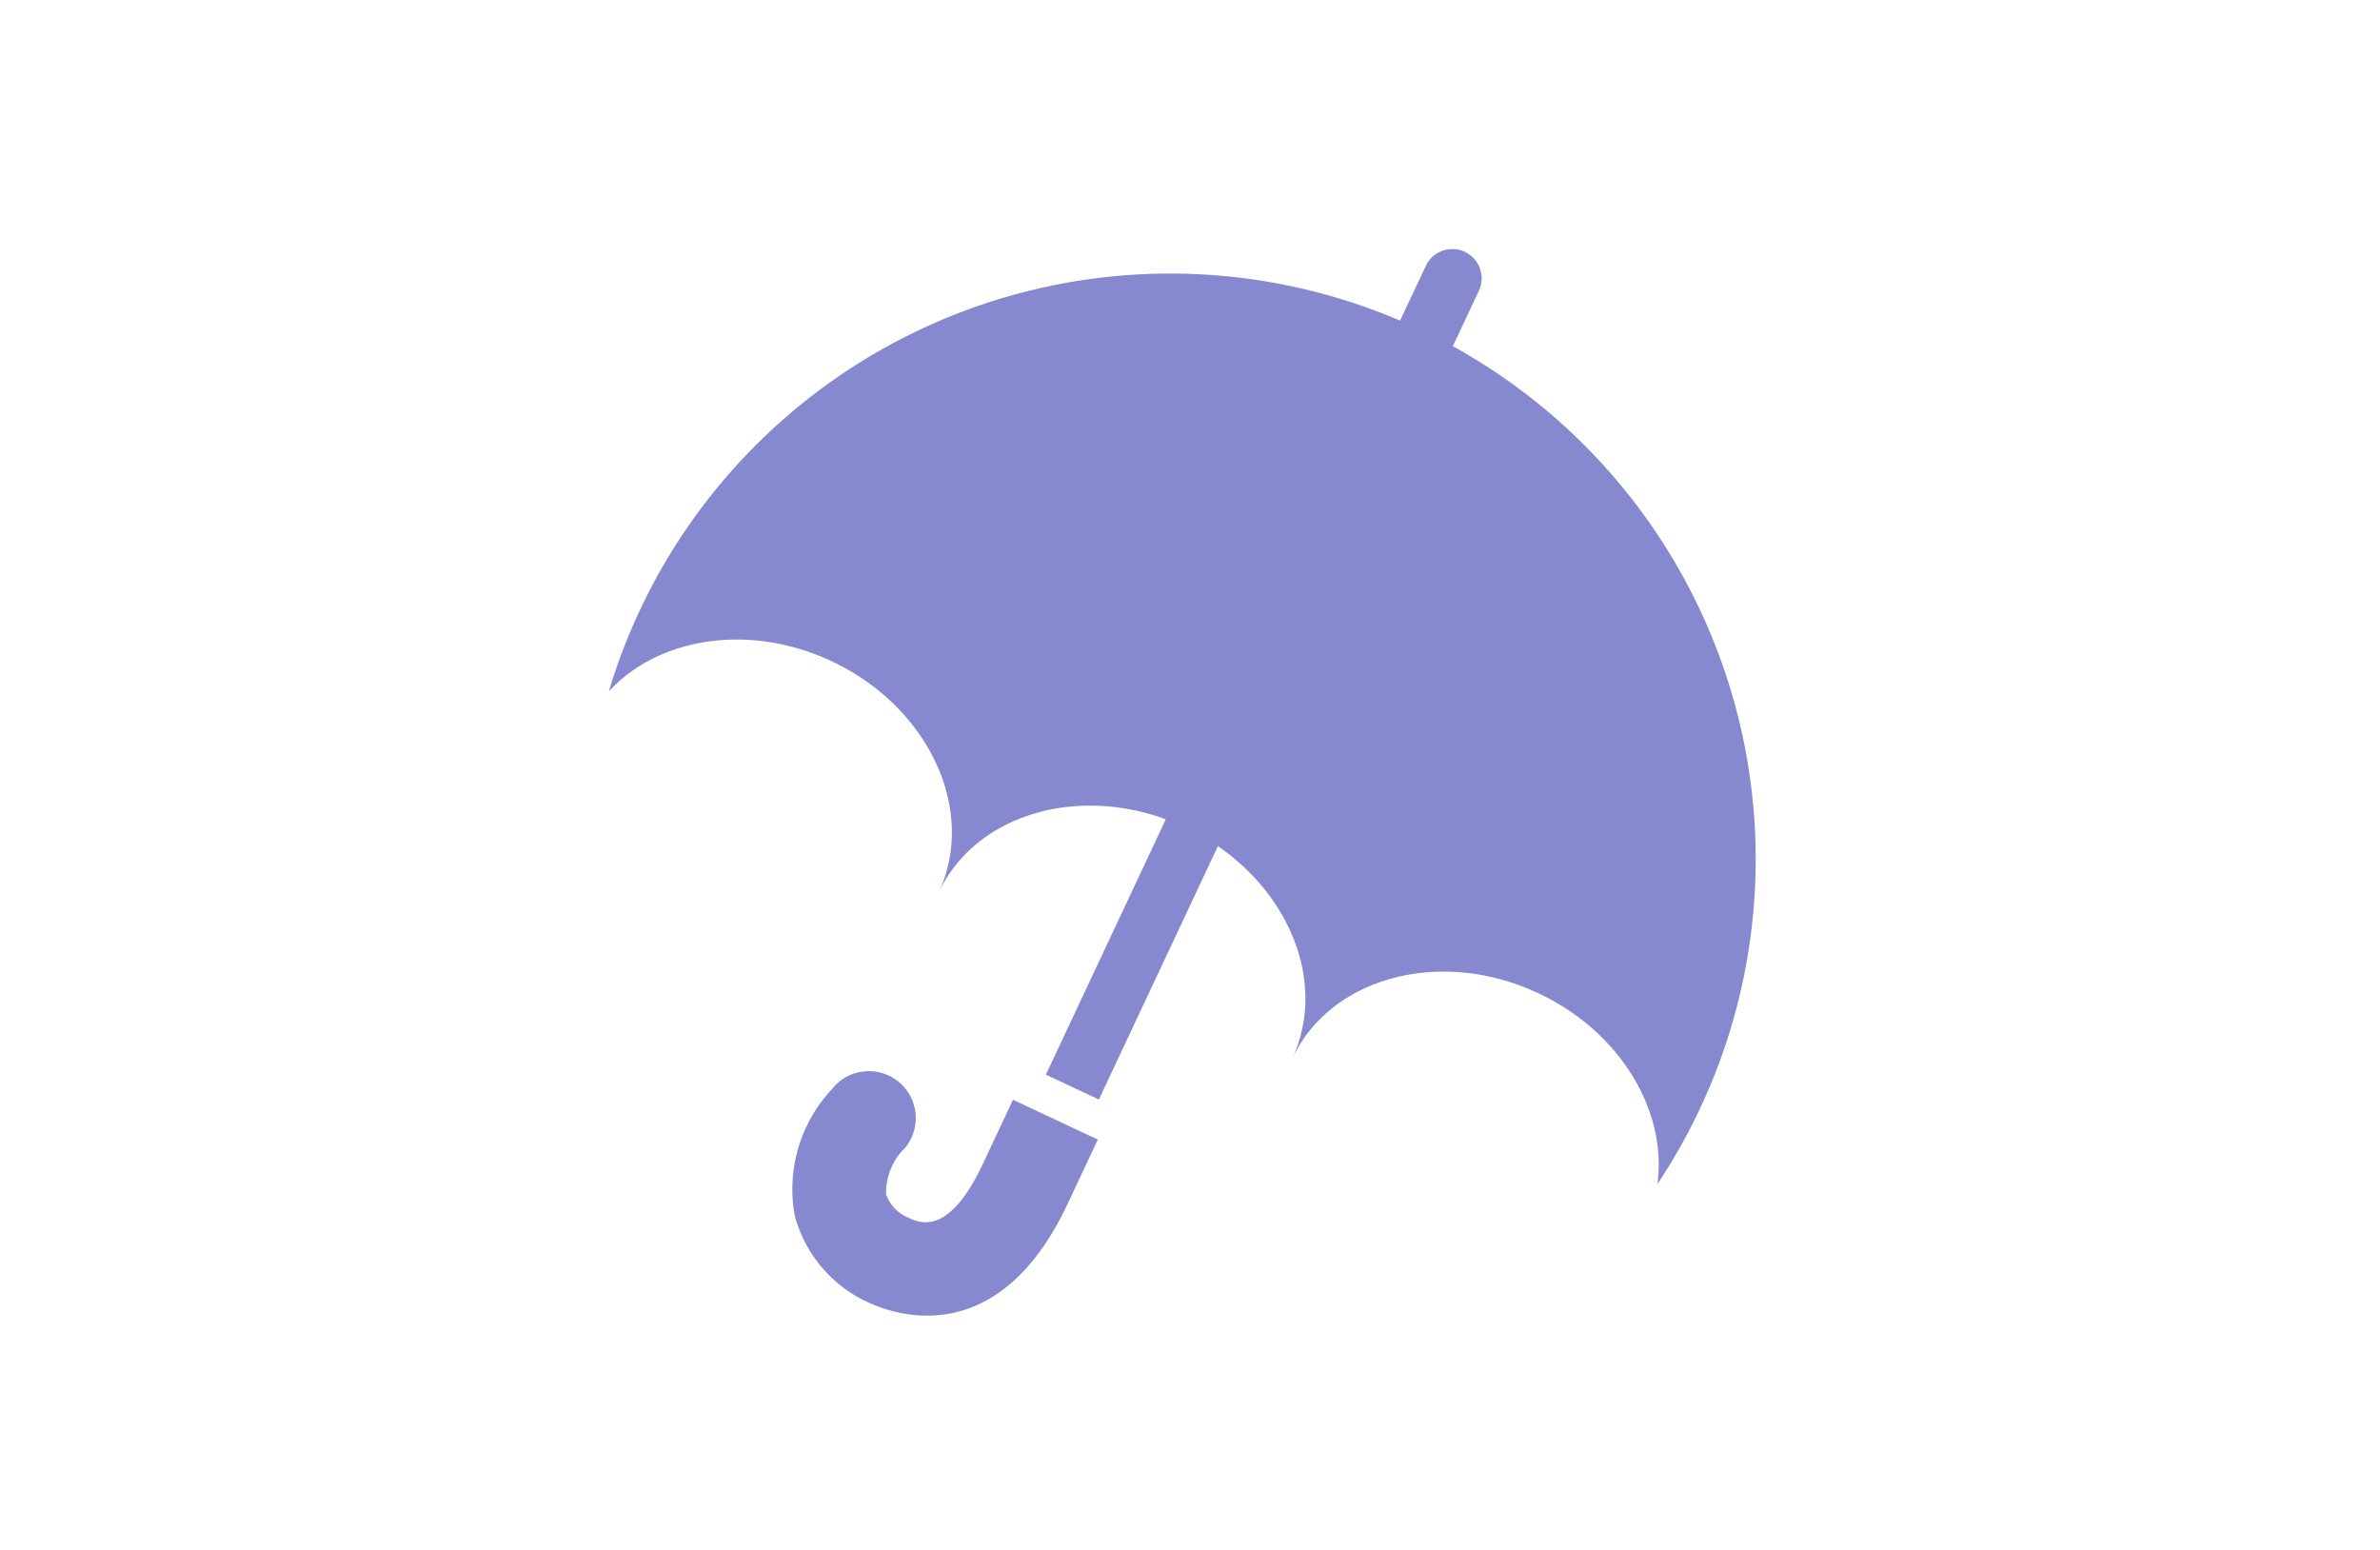 <svg xmlns="http://www.w3.org/2000/svg" width="86" height="56"><defs><clipPath id="a"><path data-name="長方形 9610" transform="translate(144 2954)" fill="#fff" stroke="#707070" d="M0 0h86v56H0z"/></clipPath></defs><g data-name="300" transform="translate(-144 -2954)" clip-path="url(#a)"><g fill="#8689d0"><path data-name="パス 6231" d="M179.521 2996.042c-1.24 2.64-2.282 2.151-2.727 1.942a1.437 1.437 0 0 1-.776-.828 2.252 2.252 0 0 1 .688-1.683 1.695 1.695 0 1 0-2.652-2.111 5.278 5.278 0 0 0-1.335 4.565 4.816 4.816 0 0 0 2.635 3.122c1.069.5 4.747 1.724 7.232-3.568l1.083-2.307-3.066-1.44Z"/><path data-name="パス 6232" d="m196.499 2966.507.939-2a1.058 1.058 0 1 0-1.916-.9l-.931 1.976a21.171 21.171 0 0 0-28.592 13.4c1.8-1.959 5.09-2.483 8.052-1.092 3.525 1.656 5.255 5.4 3.864 8.363 1.3-2.768 4.871-3.872 8.211-2.653l-4.334 9.227 1.916.9 4.3-9.156c2.708 1.862 3.906 5.075 2.682 7.682 1.391-2.962 5.378-4.022 8.9-2.366 2.962 1.391 4.657 4.255 4.3 6.894a21.172 21.172 0 0 0-7.4-30.278Z"/></g></g></svg>